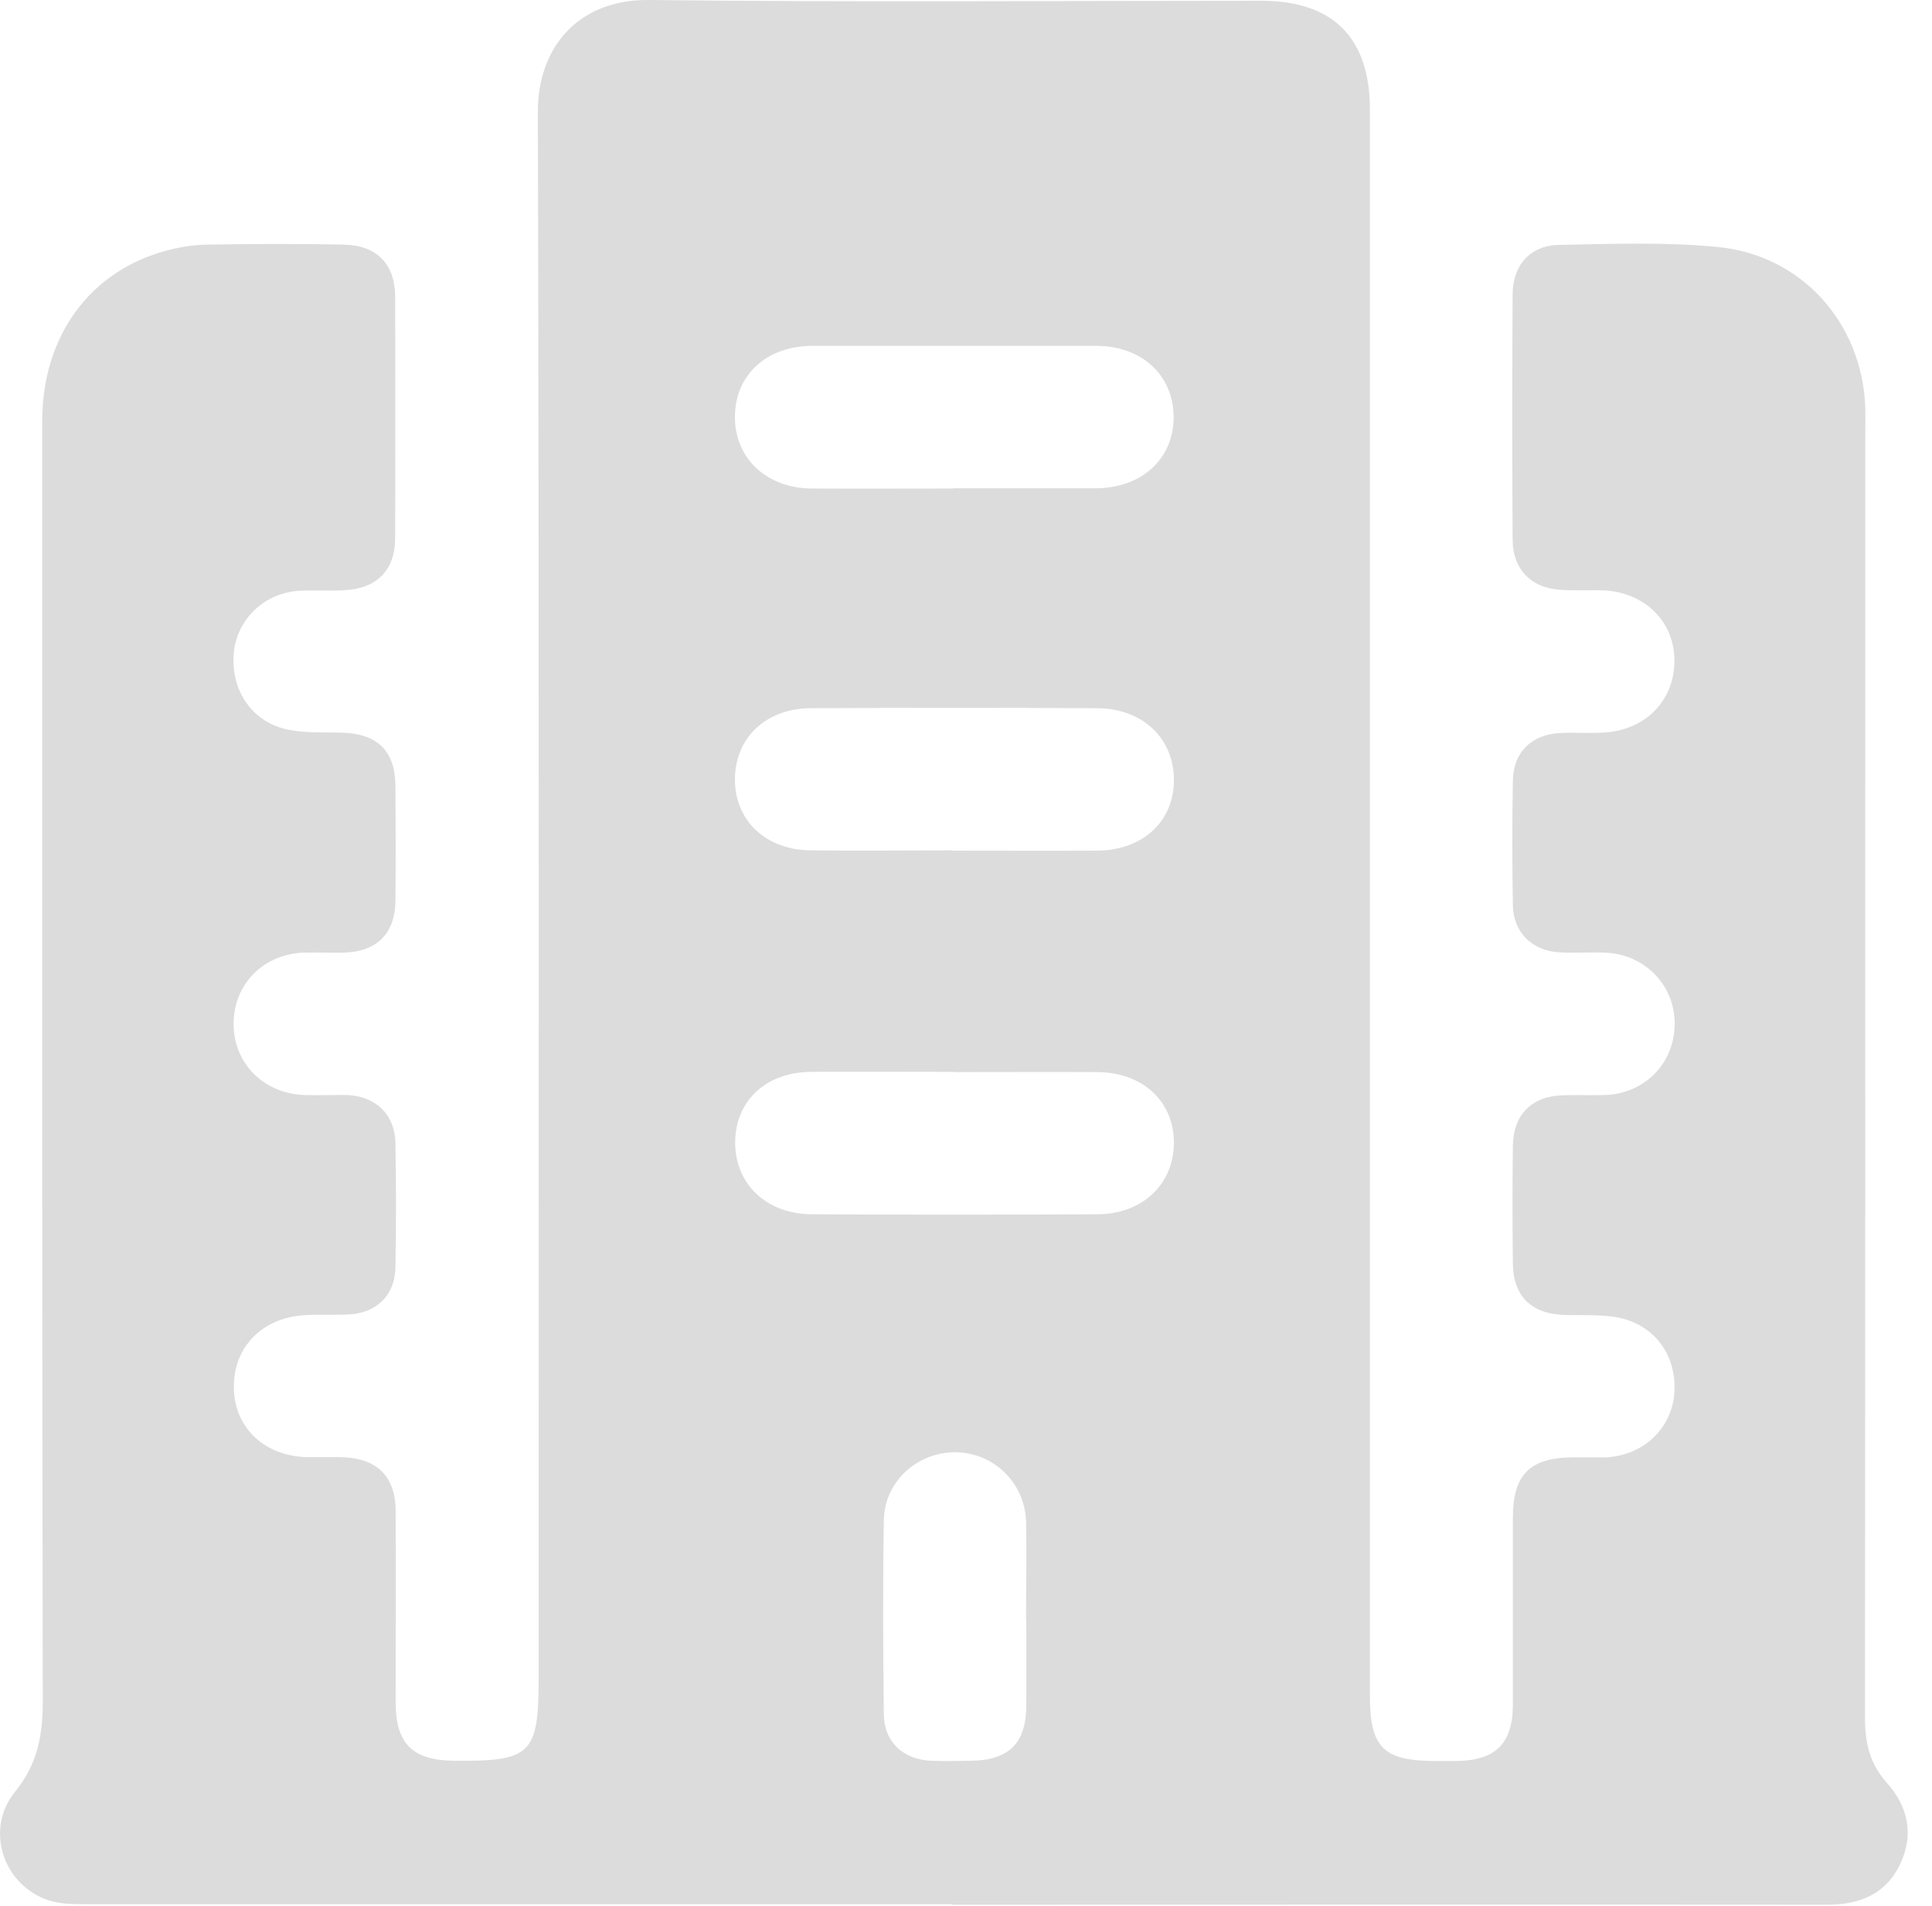 <svg width="75" height="74" viewBox="0 0 75 74" fill="none" xmlns="http://www.w3.org/2000/svg">
<path d="M36.96 73.94C25.77 73.94 14.57 73.94 3.38 73.94C2.89 73.94 2.38 73.94 1.92 73.8C0.13 73.23 -0.61 71.05 0.58 69.58C1.46 68.5 1.66 67.38 1.66 66.06C1.63 49.49 1.64 32.91 1.64 16.34C1.64 13.03 3.52 10.48 6.54 9.71C7.01 9.59 7.51 9.51 7.99 9.5C9.78 9.47 11.58 9.46 13.37 9.5C14.64 9.53 15.34 10.27 15.34 11.53C15.35 14.65 15.35 17.77 15.34 20.89C15.34 22.15 14.62 22.86 13.35 22.92C12.77 22.95 12.19 22.91 11.62 22.94C10.24 23.02 9.16 24.08 9.07 25.42C8.97 26.86 9.83 28.08 11.22 28.34C11.89 28.47 12.6 28.43 13.29 28.45C14.64 28.49 15.33 29.15 15.35 30.48C15.36 31.98 15.37 33.48 15.35 34.98C15.34 36.25 14.62 36.96 13.35 36.99C12.83 37 12.31 36.98 11.79 36.99C10.21 37.05 9.06 38.23 9.07 39.77C9.07 41.3 10.25 42.47 11.83 42.52C12.38 42.54 12.93 42.51 13.48 42.52C14.59 42.57 15.33 43.28 15.35 44.38C15.38 46 15.38 47.61 15.35 49.23C15.33 50.3 14.61 50.99 13.53 51.04C12.95 51.07 12.37 51.03 11.8 51.07C10.13 51.18 9.03 52.36 9.08 53.94C9.12 55.46 10.29 56.55 11.93 56.58C12.42 56.59 12.91 56.56 13.4 56.59C14.67 56.66 15.35 57.37 15.36 58.65C15.37 61.13 15.36 63.62 15.36 66.1C15.36 67.71 16.01 68.35 17.62 68.37C20.62 68.4 20.91 68.12 20.91 65.15C20.91 44.88 20.93 24.61 20.88 4.34C20.87 1.9 22.4 -0.03 25.19 -2.11705e-05C33.12 0.09 41.04 0.03 48.97 0.03C51.75 0.03 53.18 1.47 53.18 4.25C53.18 24.78 53.18 45.31 53.18 65.84C53.18 67.87 53.7 68.38 55.76 68.38C56.02 68.38 56.28 68.38 56.54 68.38C58.05 68.36 58.72 67.71 58.73 66.21C58.73 63.78 58.73 61.36 58.73 58.93C58.73 57.27 59.38 56.61 61.02 56.59C61.45 56.59 61.89 56.59 62.32 56.59C63.79 56.53 64.92 55.46 65 54.05C65.09 52.55 64.14 51.34 62.64 51.13C62.01 51.04 61.37 51.08 60.74 51.06C59.45 51.02 58.75 50.34 58.73 49.08C58.71 47.55 58.71 46.02 58.73 44.49C58.75 43.27 59.47 42.56 60.68 42.53C61.23 42.51 61.78 42.54 62.33 42.52C63.89 42.45 65.04 41.24 65.01 39.69C64.98 38.21 63.82 37.04 62.29 36.99C61.71 36.97 61.13 37.01 60.55 36.98C59.49 36.93 58.75 36.21 58.73 35.16C58.7 33.54 58.7 31.93 58.73 30.31C58.75 29.19 59.47 28.51 60.6 28.46C61.18 28.44 61.76 28.48 62.33 28.44C63.94 28.32 65.03 27.14 65 25.6C64.97 24.08 63.8 22.97 62.18 22.92C61.63 22.91 61.08 22.94 60.53 22.9C59.41 22.81 58.73 22.09 58.72 20.97C58.7 17.79 58.7 14.62 58.72 11.44C58.72 10.31 59.39 9.53 60.52 9.51C62.57 9.47 64.64 9.39 66.67 9.59C69.94 9.9 72.29 12.54 72.41 15.82C72.42 16.19 72.41 16.57 72.41 16.95C72.41 33.55 72.41 50.16 72.4 66.76C72.4 67.71 72.61 68.51 73.24 69.22C74.07 70.14 74.3 71.22 73.78 72.35C73.24 73.52 72.23 73.96 70.95 73.96C59.61 73.95 48.27 73.96 36.93 73.96L36.96 73.94ZM37 18.96C38.85 18.96 40.7 18.96 42.55 18.96C44.33 18.95 45.56 17.81 45.56 16.2C45.56 14.58 44.33 13.43 42.56 13.43C38.89 13.43 35.21 13.43 31.54 13.43C29.76 13.43 28.53 14.56 28.53 16.19C28.53 17.81 29.76 18.96 31.53 18.97C33.35 18.98 35.17 18.97 37 18.97V18.96ZM37.05 41.62C35.2 41.62 33.35 41.61 31.5 41.62C29.74 41.63 28.56 42.73 28.54 44.33C28.52 45.95 29.73 47.14 31.51 47.15C35.21 47.17 38.91 47.17 42.61 47.15C44.38 47.14 45.59 45.95 45.57 44.33C45.55 42.75 44.35 41.64 42.6 41.63C40.75 41.62 38.9 41.63 37.05 41.63V41.62ZM36.97 33.03C38.85 33.03 40.73 33.04 42.61 33.03C44.36 33.01 45.56 31.9 45.57 30.32C45.59 28.69 44.37 27.51 42.6 27.5C38.9 27.48 35.2 27.48 31.49 27.5C29.71 27.5 28.51 28.68 28.53 30.31C28.55 31.89 29.75 33.01 31.49 33.02C33.31 33.04 35.13 33.02 36.96 33.02L36.97 33.03ZM39.83 62.88C39.83 61.61 39.86 60.34 39.83 59.07C39.78 57.56 38.56 56.4 37.08 56.39C35.6 56.39 34.33 57.53 34.31 59.04C34.27 61.55 34.28 64.06 34.31 66.57C34.32 67.64 35.06 68.32 36.14 68.37C36.66 68.39 37.18 68.38 37.7 68.37C39.16 68.35 39.83 67.69 39.84 66.25C39.85 65.12 39.84 64 39.84 62.87L39.83 62.88Z" fill="#DCDCDC"/>
</svg>
